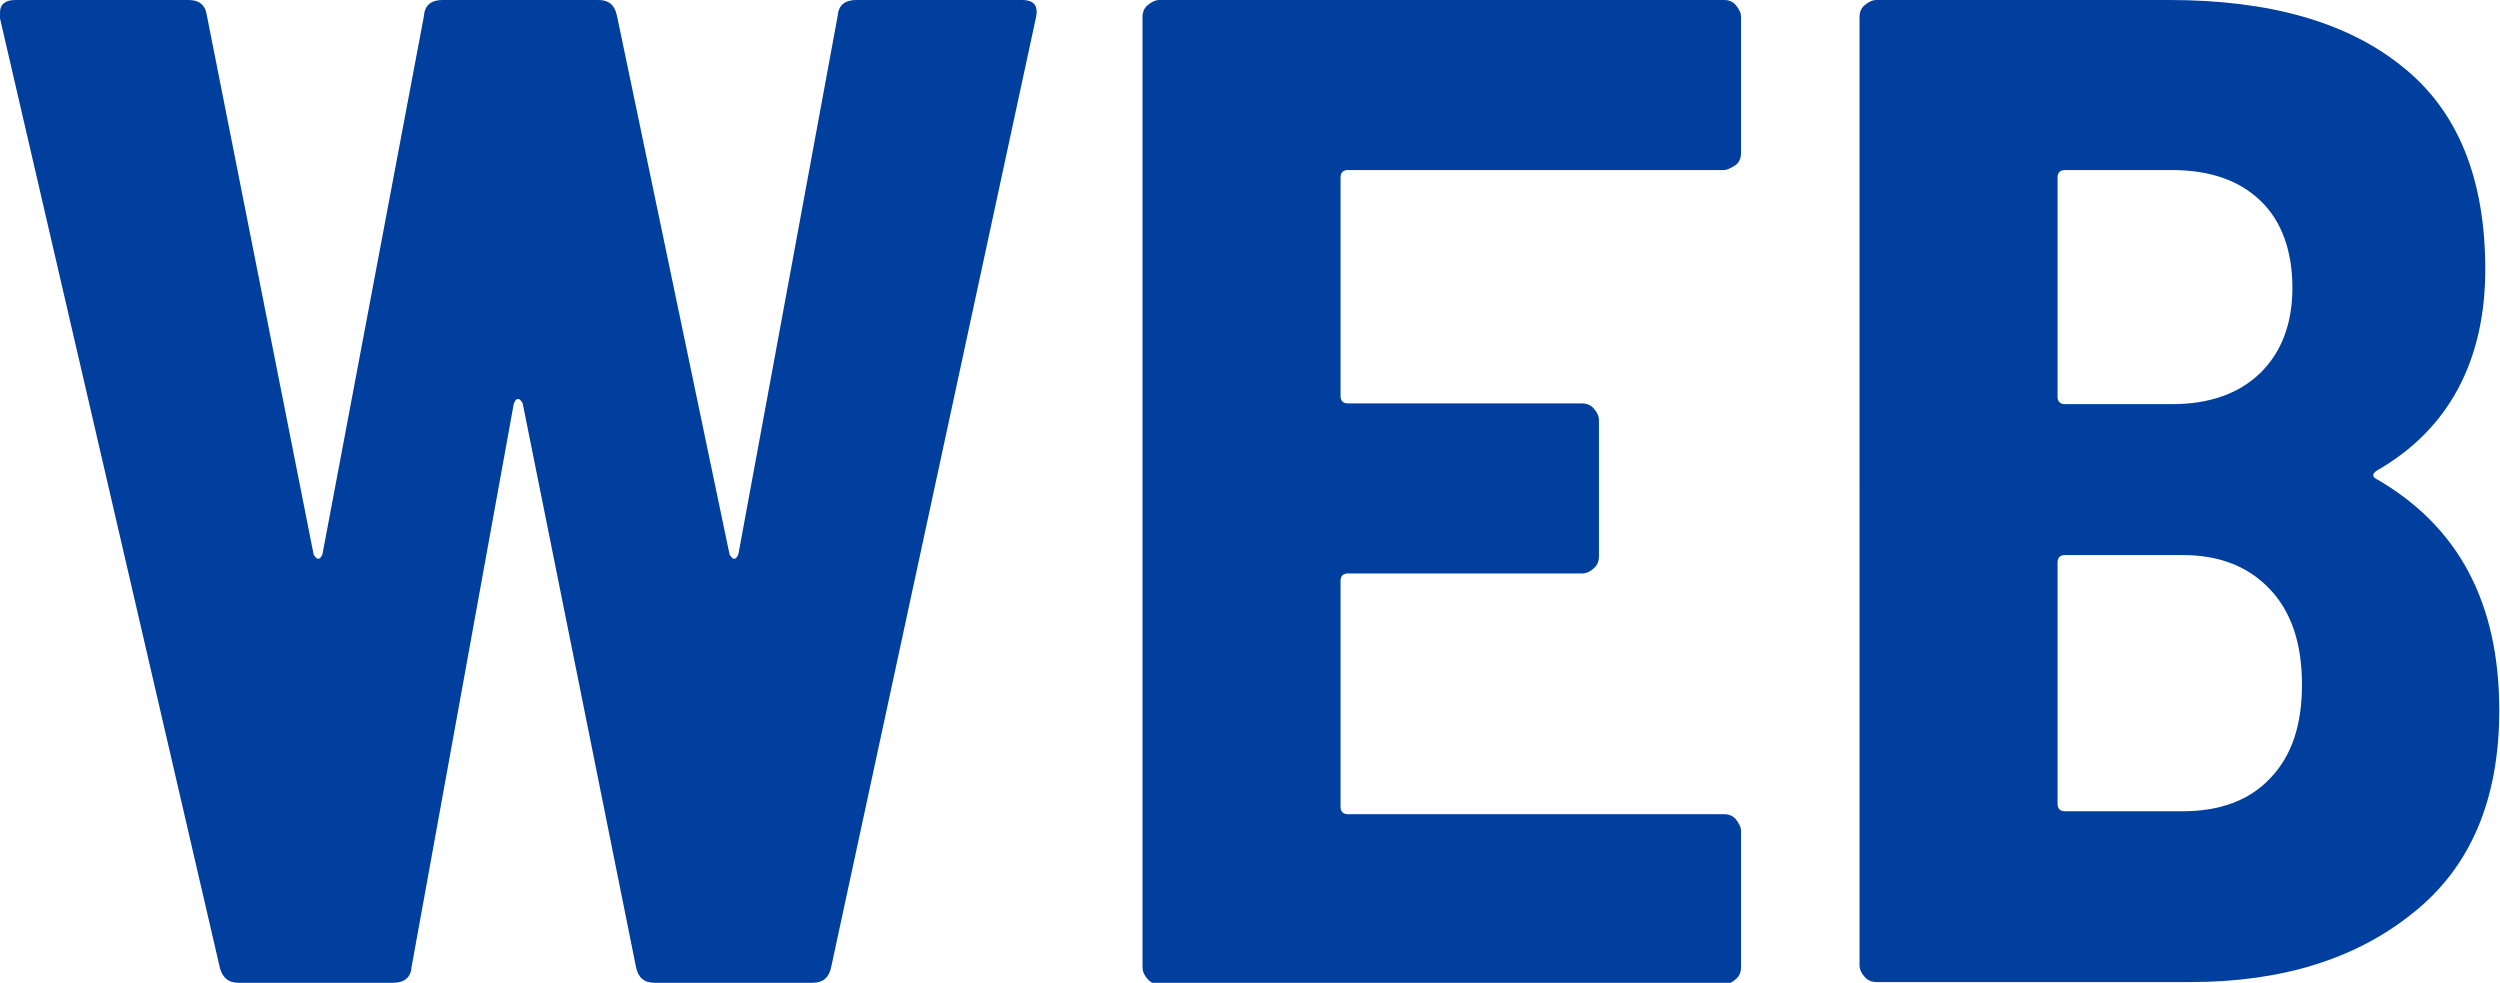 <?xml version="1.0" encoding="UTF-8"?><svg id="_レイヤー_2" xmlns="http://www.w3.org/2000/svg" viewBox="0 0 33.96 13.35"><defs><style>.cls-1{fill:#003f9e;}</style></defs><g id="_レイヤー_1-2"><path class="cls-1" d="M2.99,13.16L0,.25v-.08c0-.11.07-.17.21-.17h2.35c.15,0,.23.07.25.21l1.45,7.32s.03.06.06.06.04-.02.06-.06L5.76.21c.01-.14.1-.21.25-.21h2.12c.14,0,.22.07.25.21l1.53,7.32s.03.06.06.06.04-.02.06-.06L11.38.21c.01-.14.1-.21.25-.21h2.25c.17,0,.23.08.19.25l-2.78,12.89c-.03.14-.11.21-.25.21h-2.15c-.14,0-.22-.07-.25-.21l-1.54-7.66s-.03-.06-.06-.06-.04.02-.06.06l-1.39,7.66c-.01.14-.1.21-.25.21h-2.1c-.13,0-.21-.06-.25-.19Z"/><path class="cls-1" d="M23.58,2.24s-.1.07-.16.07h-5.11c-.06,0-.1.03-.1.1v2.97c0,.06.03.1.1.1h3.18c.06,0,.12.02.16.07.04.04.07.1.07.16v1.85c0,.06-.02.12-.07.16-.04.04-.1.07-.16.07h-3.18c-.06,0-.1.03-.1.1v3.07c0,.06.03.1.1.1h5.11c.06,0,.12.02.16.07s.07.1.07.16v1.85c0,.06-.02.12-.07.16-.04.04-.1.07-.16.07h-7.67c-.06,0-.12-.02-.16-.07-.04-.04-.07-.1-.07-.16V.23c0-.06.02-.12.07-.16s.1-.07.16-.07h7.67c.06,0,.12.02.16.07s.07.1.07.16v1.85c0,.06-.02.12-.07.16Z"/><path class="cls-1" d="M32.78,12.4c-.78.63-1.79.94-3.02.94h-4.27c-.06,0-.12-.02-.16-.07-.04-.04-.07-.1-.07-.16V.23c0-.06.02-.12.07-.16s.1-.07.16-.07h3.98c1.36,0,2.42.3,3.17.91.75.6,1.12,1.52,1.12,2.75s-.49,2.17-1.47,2.73c-.06.04-.07.08-.02.11,1.12.64,1.68,1.68,1.68,3.15,0,1.21-.39,2.13-1.17,2.75ZM27.95,2.4v2.99c0,.06.03.1.1.1h1.45c.51,0,.91-.14,1.2-.42.29-.28.44-.67.44-1.16s-.14-.9-.43-1.18c-.29-.28-.69-.42-1.21-.42h-1.45c-.06,0-.1.03-.1.1ZM30.84,10.57c.29-.3.43-.72.43-1.27s-.14-.98-.43-1.29-.68-.47-1.19-.47h-1.6c-.06,0-.1.03-.1.1v3.28c0,.06.03.1.1.1h1.6c.51,0,.91-.15,1.19-.45Z"/></g></svg>